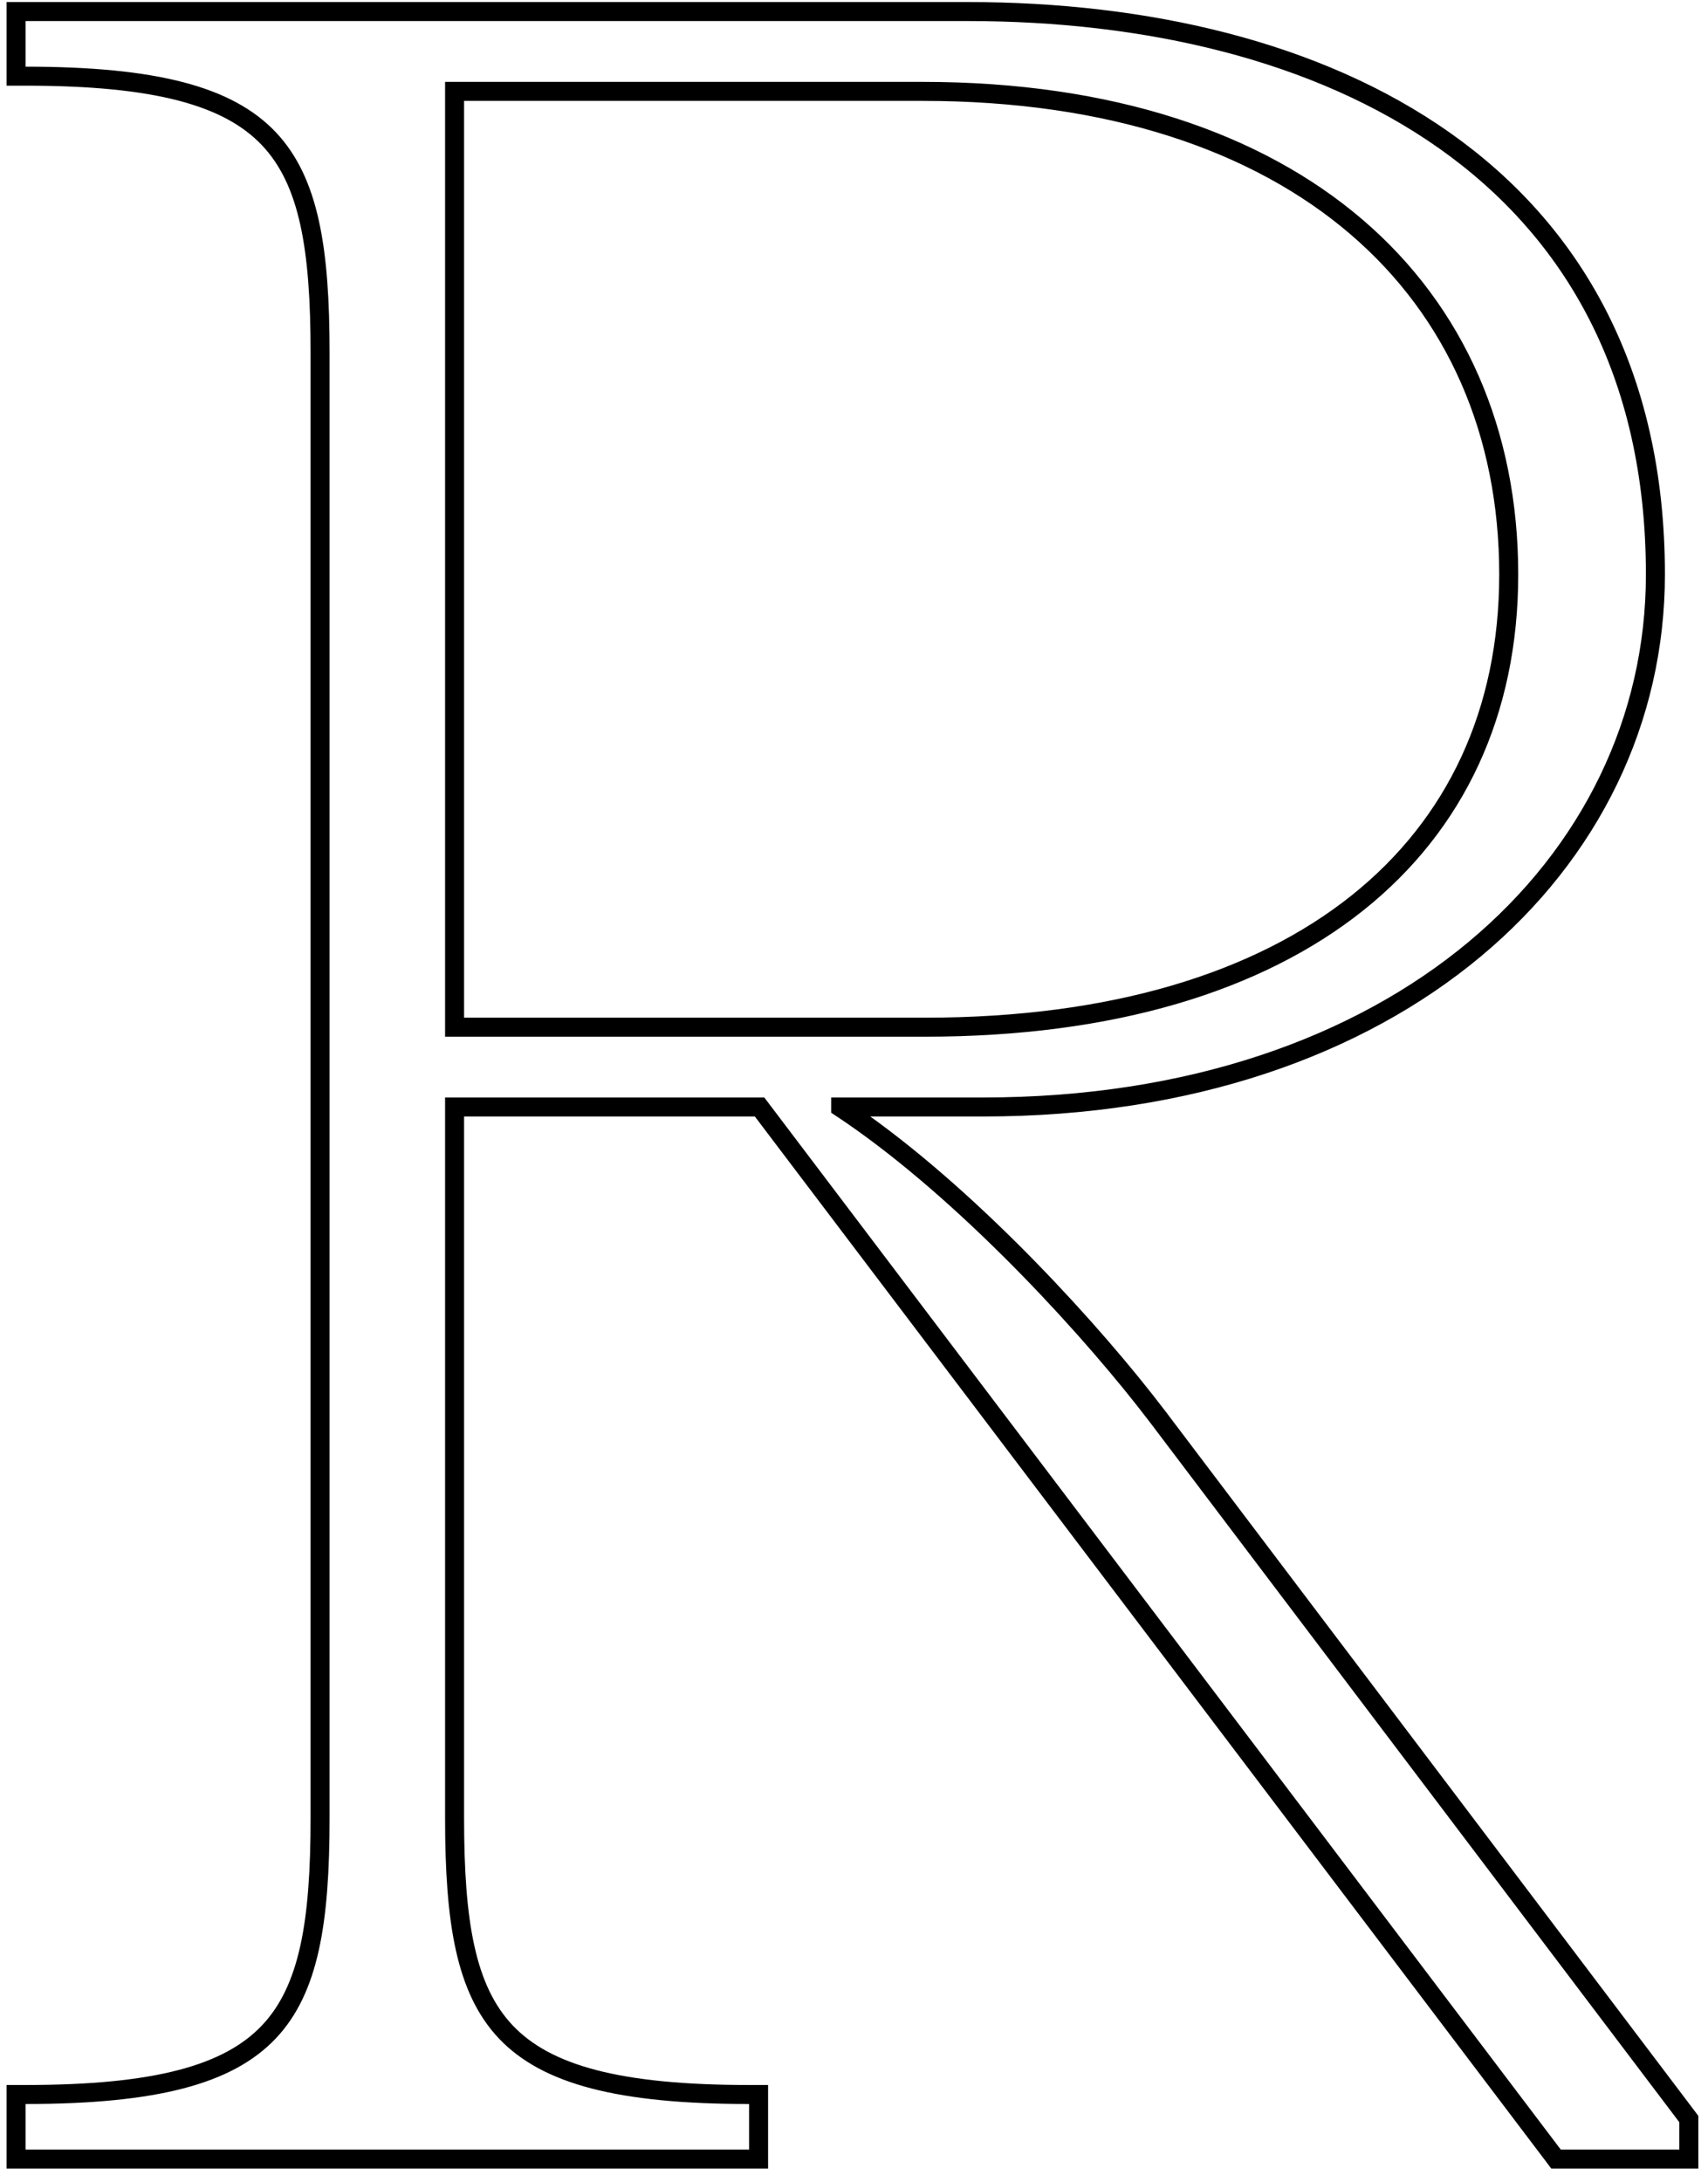 <svg width="119" height="152" viewBox="0 0 119 152" fill="none" xmlns="http://www.w3.org/2000/svg">
<path id="Vector" d="M31.672 71.548H64.476C77.509 71.548 87.673 68.394 94.564 62.902C101.437 57.424 105.116 49.572 105.116 40.016C105.116 30.131 101.428 21.742 94.519 15.816C87.599 9.882 77.388 6.365 64.264 6.365H31.672V71.548ZM52.852 150.393H1.119V145.892H1.781C10.876 145.892 15.911 144.504 18.723 141.544C21.54 138.578 22.3 133.86 22.3 126.644V24.554C22.3 17.337 21.54 12.619 18.723 9.653C15.911 6.694 10.876 5.306 1.781 5.306H1.119V0.805H67.441C79.809 0.805 91.767 3.522 100.652 9.796C109.57 16.092 115.336 25.933 115.336 40.016C115.336 60.187 97.341 77.107 68.5 77.107H58.571V77.149C66.51 82.398 74.913 91.38 79.747 97.509L80.677 98.709V98.71L117.531 147.425L117.665 147.603V150.393H108.414L108.216 150.13L52.921 77.107H31.672V126.644C31.672 133.86 32.433 138.578 35.25 141.544C38.062 144.504 43.096 145.892 52.191 145.892H52.852V150.393Z" stroke="black" stroke-width="1.324"/>
</svg>
